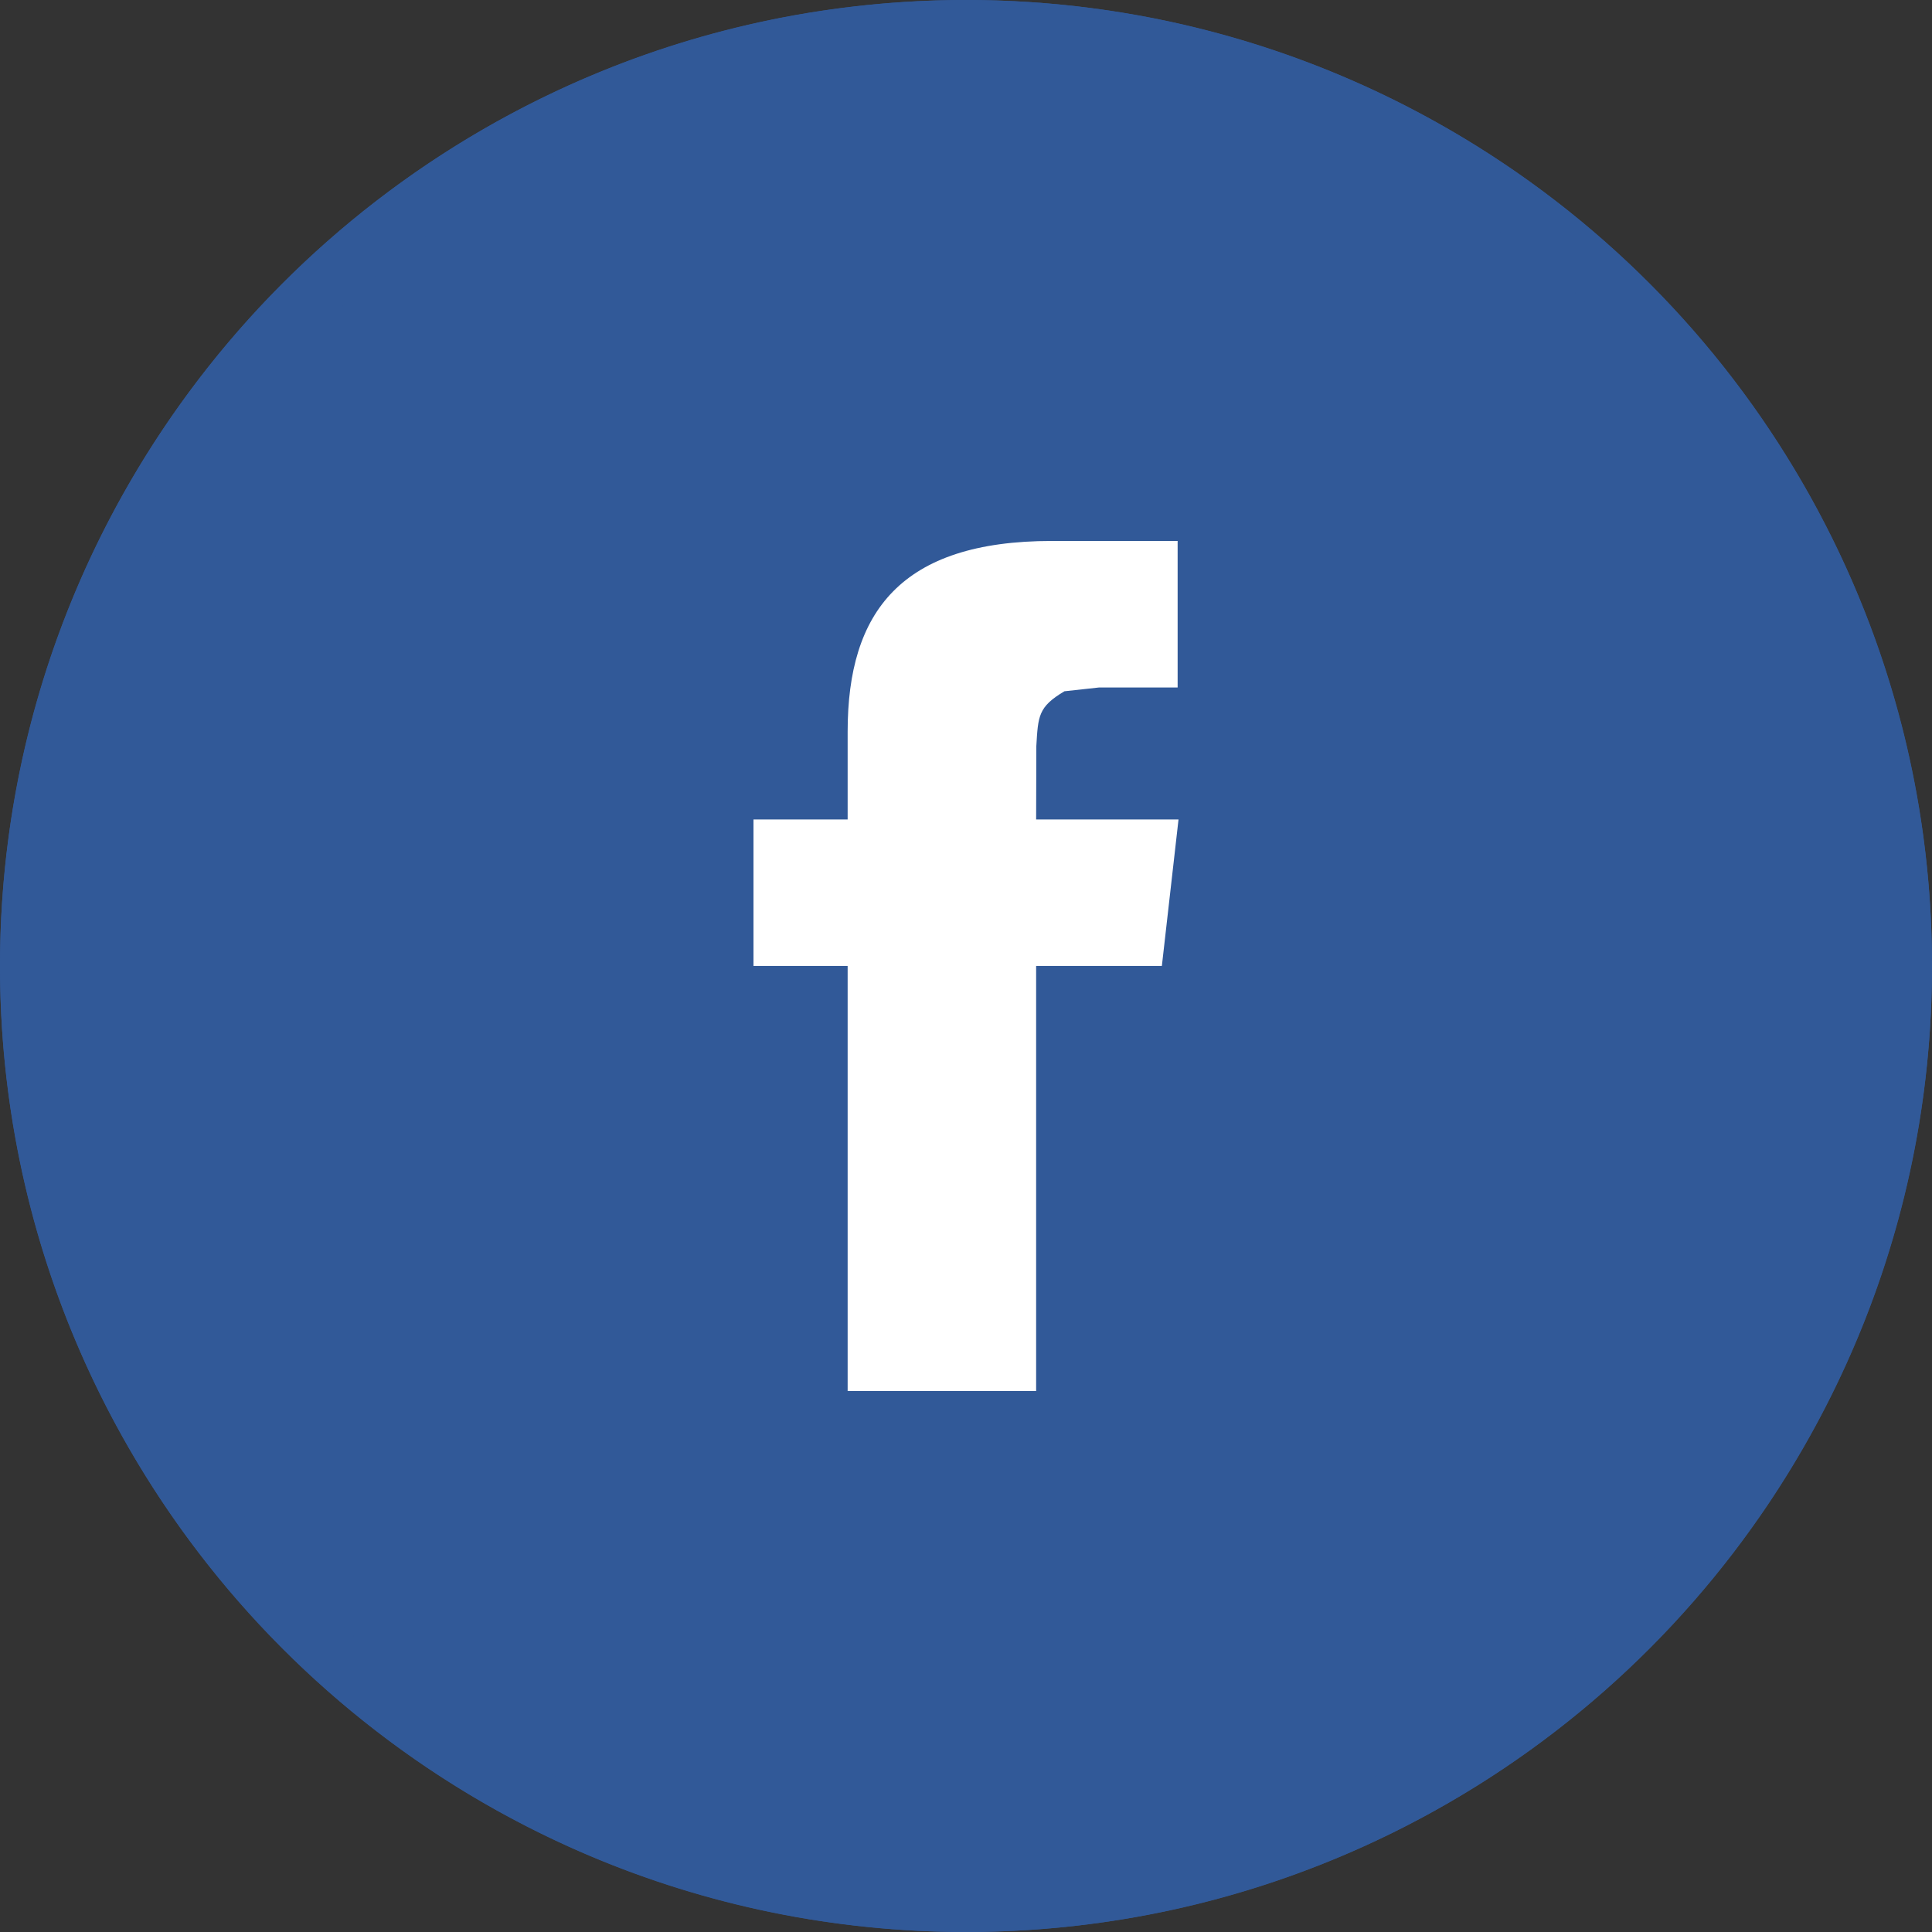 <?xml version="1.0" encoding="UTF-8" standalone="no"?>
<!DOCTYPE svg PUBLIC "-//W3C//DTD SVG 1.1//EN" "http://www.w3.org/Graphics/SVG/1.1/DTD/svg11.dtd">
<svg width="100%" height="100%" viewBox="0 0 50 50" version="1.1" xmlns="http://www.w3.org/2000/svg" xmlns:xlink="http://www.w3.org/1999/xlink" xml:space="preserve" xmlns:serif="http://www.serif.com/" style="fill-rule:evenodd;clip-rule:evenodd;stroke-linejoin:round;stroke-miterlimit:2;">
    <rect x="0" y="0" width="50" height="50" fill="#333333" stroke="none"/>
    <circle cx="25" cy="25" r="25" style="fill:rgb(49,89,152);"/>
    <path d="M25,0C38.798,0 50,11.202 50,25C50,38.798 38.798,50 25,50C11.202,50 0,38.798 0,25C0,11.202 11.202,0 25,0ZM25,1.5C37.97,1.5 48.5,12.03 48.5,25C48.5,37.97 37.97,48.5 25,48.5C12.03,48.5 1.5,37.97 1.5,25C1.5,12.03 12.03,1.5 25,1.5Z" style="fill:rgb(49,89,152);"/>
    <path d="M30.477,17.792L28.443,17.792L27.547,17.89C26.867,18.295 26.867,18.528 26.82,19.31L26.815,21.208L30.5,21.208L30.069,24.999L26.815,24.999L26.815,36L21.937,36L21.937,24.999L19.5,24.999L19.5,21.208L21.937,21.208L21.937,18.932C21.937,15.839 23.313,14 27.222,14L30.477,14L30.477,17.792Z" style="fill:white;"/>
</svg>
